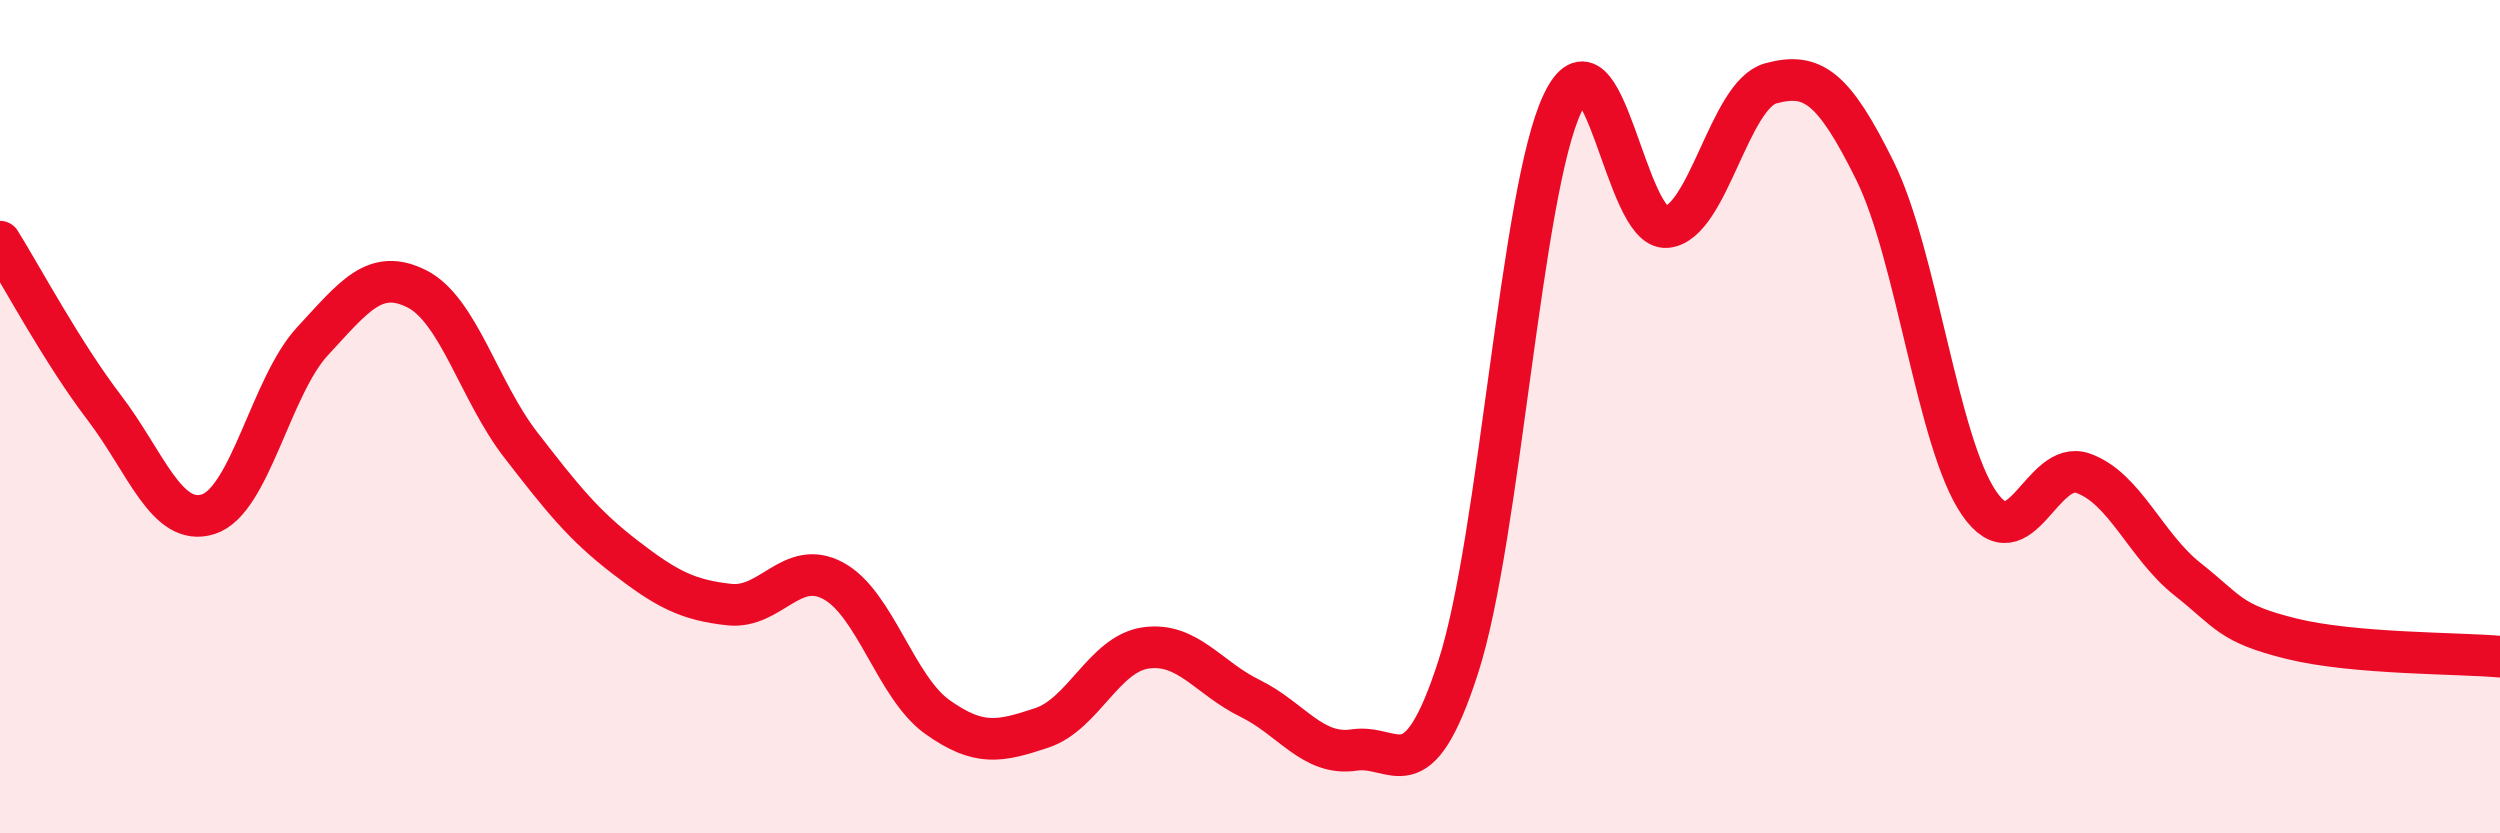 
    <svg width="60" height="20" viewBox="0 0 60 20" xmlns="http://www.w3.org/2000/svg">
      <path
        d="M 0,5.8 C 0.5,6.6 1.5,8.47 2.5,9.78 C 3.5,11.09 4,12.66 5,12.34 C 6,12.02 6.5,9.27 7.5,8.19 C 8.5,7.11 9,6.43 10,6.93 C 11,7.43 11.5,9.39 12.5,10.68 C 13.5,11.97 14,12.6 15,13.37 C 16,14.14 16.5,14.4 17.5,14.51 C 18.5,14.62 19,13.4 20,13.94 C 21,14.48 21.5,16.5 22.5,17.21 C 23.5,17.92 24,17.8 25,17.47 C 26,17.14 26.5,15.69 27.5,15.55 C 28.5,15.41 29,16.27 30,16.76 C 31,17.25 31.5,18.15 32.5,18 C 33.5,17.85 34,19.1 35,16 C 36,12.9 36.5,4.59 37.5,2.48 C 38.5,0.37 39,5.55 40,5.45 C 41,5.35 41.5,2.27 42.5,2 C 43.5,1.73 44,2.08 45,4.1 C 46,6.12 46.5,10.63 47.5,12.08 C 48.5,13.53 49,11 50,11.36 C 51,11.72 51.5,13.11 52.5,13.9 C 53.5,14.69 53.5,14.96 55,15.33 C 56.5,15.7 59,15.67 60,15.76L60 20L0 20Z"
        fill="#EB0A25"
        opacity="0.1"
        stroke-linecap="round"
        stroke-linejoin="round"
      />
      <path
        d="M 0,5.8 C 0.5,6.6 1.5,8.47 2.5,9.78 C 3.5,11.09 4,12.66 5,12.34 C 6,12.02 6.5,9.27 7.5,8.19 C 8.5,7.11 9,6.43 10,6.93 C 11,7.43 11.5,9.39 12.5,10.68 C 13.5,11.97 14,12.6 15,13.37 C 16,14.14 16.5,14.4 17.5,14.51 C 18.5,14.62 19,13.4 20,13.94 C 21,14.48 21.5,16.5 22.5,17.21 C 23.5,17.92 24,17.8 25,17.47 C 26,17.14 26.5,15.69 27.5,15.55 C 28.5,15.41 29,16.27 30,16.76 C 31,17.25 31.5,18.15 32.5,18 C 33.5,17.85 34,19.1 35,16 C 36,12.9 36.5,4.59 37.5,2.48 C 38.5,0.37 39,5.55 40,5.45 C 41,5.35 41.5,2.27 42.5,2 C 43.5,1.73 44,2.08 45,4.1 C 46,6.12 46.5,10.63 47.5,12.08 C 48.5,13.53 49,11 50,11.36 C 51,11.72 51.5,13.11 52.5,13.9 C 53.5,14.69 53.5,14.96 55,15.33 C 56.5,15.7 59,15.67 60,15.76"
        stroke="#EB0A25"
        stroke-width="1"
        fill="none"
        stroke-linecap="round"
        stroke-linejoin="round"
      />
    </svg>
  